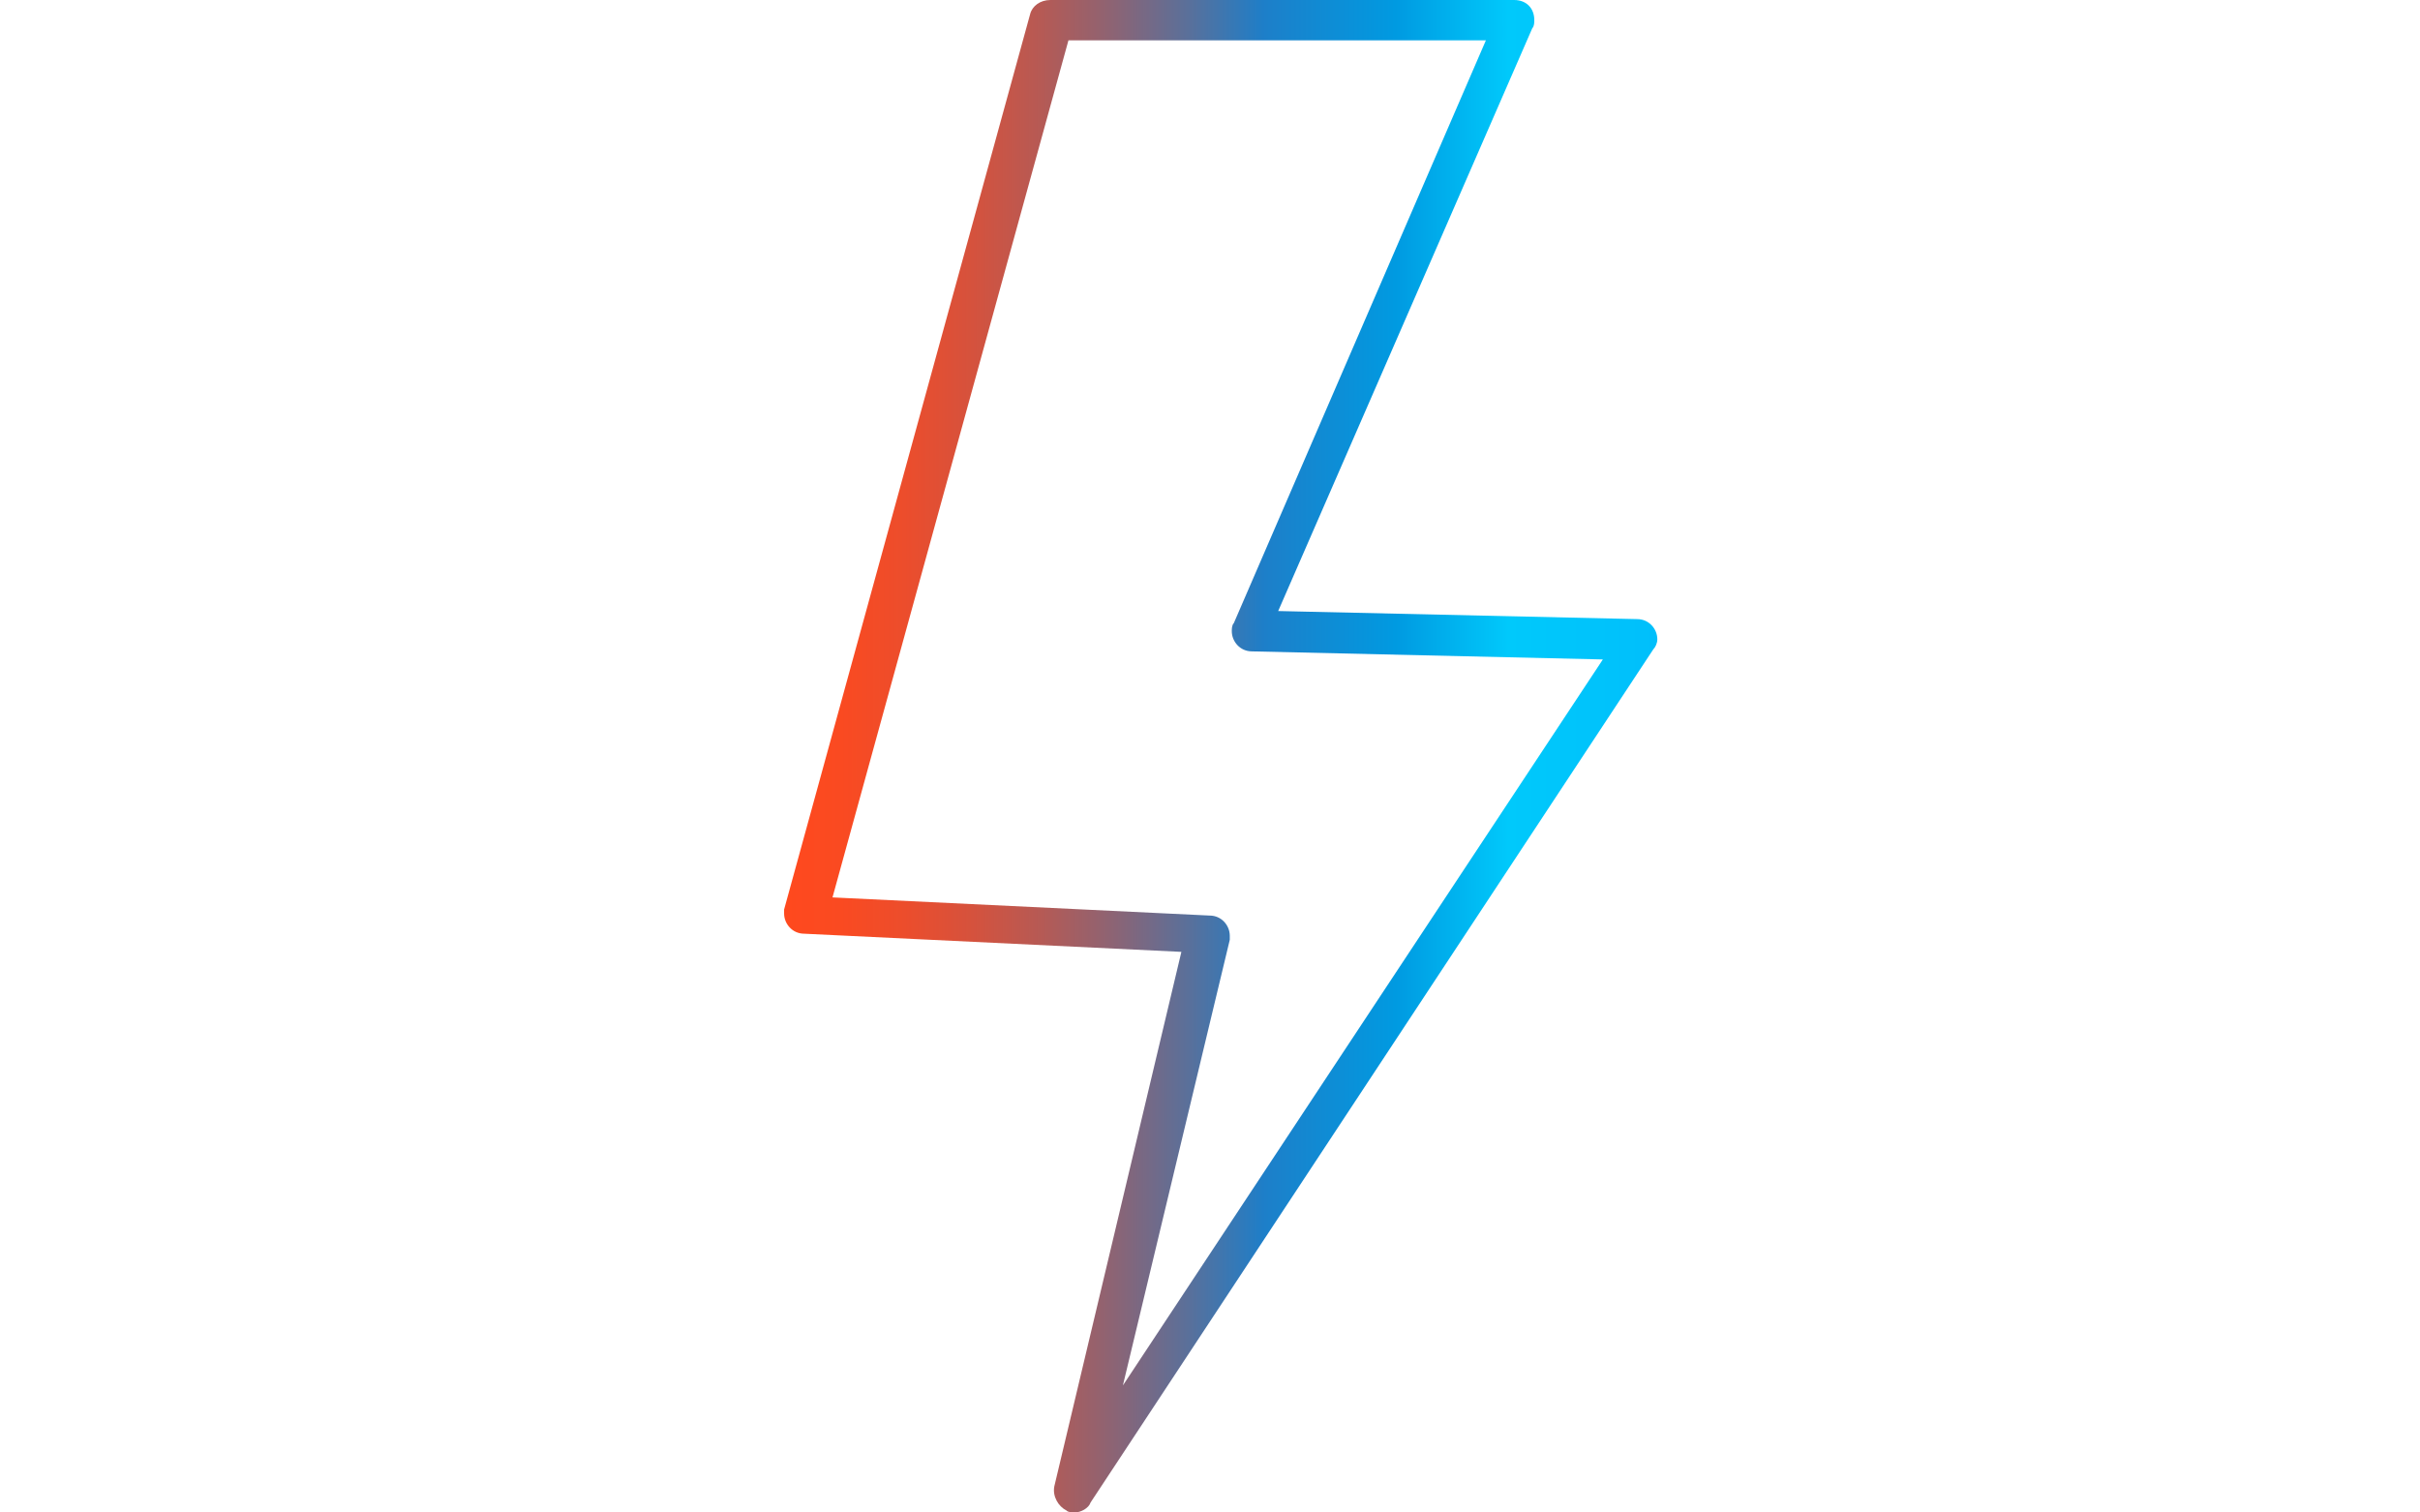 <?xml version="1.0" encoding="utf-8"?>
<!-- Generator: Adobe Illustrator 27.8.0, SVG Export Plug-In . SVG Version: 6.00 Build 0)  -->
<svg version="1.1" id="Layer_1" xmlns="http://www.w3.org/2000/svg" xmlns:xlink="http://www.w3.org/1999/xlink" x="0px" y="0px"
	 width="120px" height="75px" viewBox="0 0 120 75" style="enable-background:new 0 0 120 75;" xml:space="preserve">
<style type="text/css">
	.st0{clip-path:url(#SVGID_00000159471551802313234110000011902631417497748875_);}
	.st1{clip-path:url(#SVGID_00000000939769719214389300000003626845792256030605_);}
	.st2{fill:url(#Path_119_00000120542679333384675900000014404264481177184951_);}
</style>
<g>
	<defs>
		<rect id="SVGID_1_" width="120" height="75"/>
	</defs>
	<clipPath id="SVGID_00000065035198428420320020000017961859022143317379_">
		<use xlink:href="#SVGID_1_"  style="overflow:visible;"/>
	</clipPath>
	<g id="Electric" style="clip-path:url(#SVGID_00000065035198428420320020000017961859022143317379_);">
		<g id="Electric-2">
			<g>
				<defs>
					<rect id="SVGID_00000127046164130096060880000009114527493701786258_" width="120" height="75"/>
				</defs>
				<clipPath id="SVGID_00000039816775998648899360000000887274224397049268_">
					<use xlink:href="#SVGID_00000127046164130096060880000009114527493701786258_"  style="overflow:visible;"/>
				</clipPath>
				<g id="Mask_Group_34" style="clip-path:url(#SVGID_00000039816775998648899360000000887274224397049268_);">
					<g id="Group_145" transform="translate(-1119.419)">
						
							<linearGradient id="Path_119_00000065779016964333317280000010282007965807116194_" gradientUnits="userSpaceOnUse" x1="1158.409" y1="37.5" x2="1201.582" y2="37.5">
							<stop  offset="0" style="stop-color:#FF491E"/>
							<stop  offset="6.300000e-02" style="stop-color:#FA4A21"/>
							<stop  offset="0.136" style="stop-color:#EC4D2C"/>
							<stop  offset="0.214" style="stop-color:#D5523D"/>
							<stop  offset="0.294" style="stop-color:#B55A55"/>
							<stop  offset="0.378" style="stop-color:#8B6475"/>
							<stop  offset="0.463" style="stop-color:#59709B"/>
							<stop  offset="0.548" style="stop-color:#1E7EC8"/>
							<stop  offset="0.55" style="stop-color:#1D7FC9"/>
							<stop  offset="0.7" style="stop-color:#009AE1"/>
							<stop  offset="0.83" style="stop-color:#00C9FB"/>
							<stop  offset="1" style="stop-color:#00BFFB"/>
						</linearGradient>
						<path id="Path_119" style="fill:url(#Path_119_00000065779016964333317280000010282007965807116194_);" d="M1172.7,75
							c-0.1,0-0.3,0-0.4-0.1c-0.4-0.2-0.7-0.7-0.6-1.2l6.3-26.5l-18.7-0.9c-0.6,0-1-0.5-1-1c0-0.1,0-0.1,0-0.2l12.2-44.4
							c0.1-0.4,0.5-0.7,1-0.7h23c0.6,0,1,0.4,1,1c0,0.1,0,0.3-0.1,0.4l-12.6,28.9l17.8,0.4c0.6,0,1,0.5,1,1c0,0.2-0.1,0.4-0.2,0.5
							l-27.9,42.3C1173.4,74.8,1173,75,1172.7,75z M1160.7,44.5l18.7,0.9c0.6,0,1,0.5,1,1c0,0.1,0,0.1,0,0.2l-5.3,22.1l23.8-36
							l-17.4-0.4c-0.6,0-1-0.5-1-1c0-0.1,0-0.3,0.1-0.4L1193.1,2h-20.7L1160.7,44.5z"/>
					</g>
				</g>
			</g>
		</g>
	</g>
</g>
</svg>
